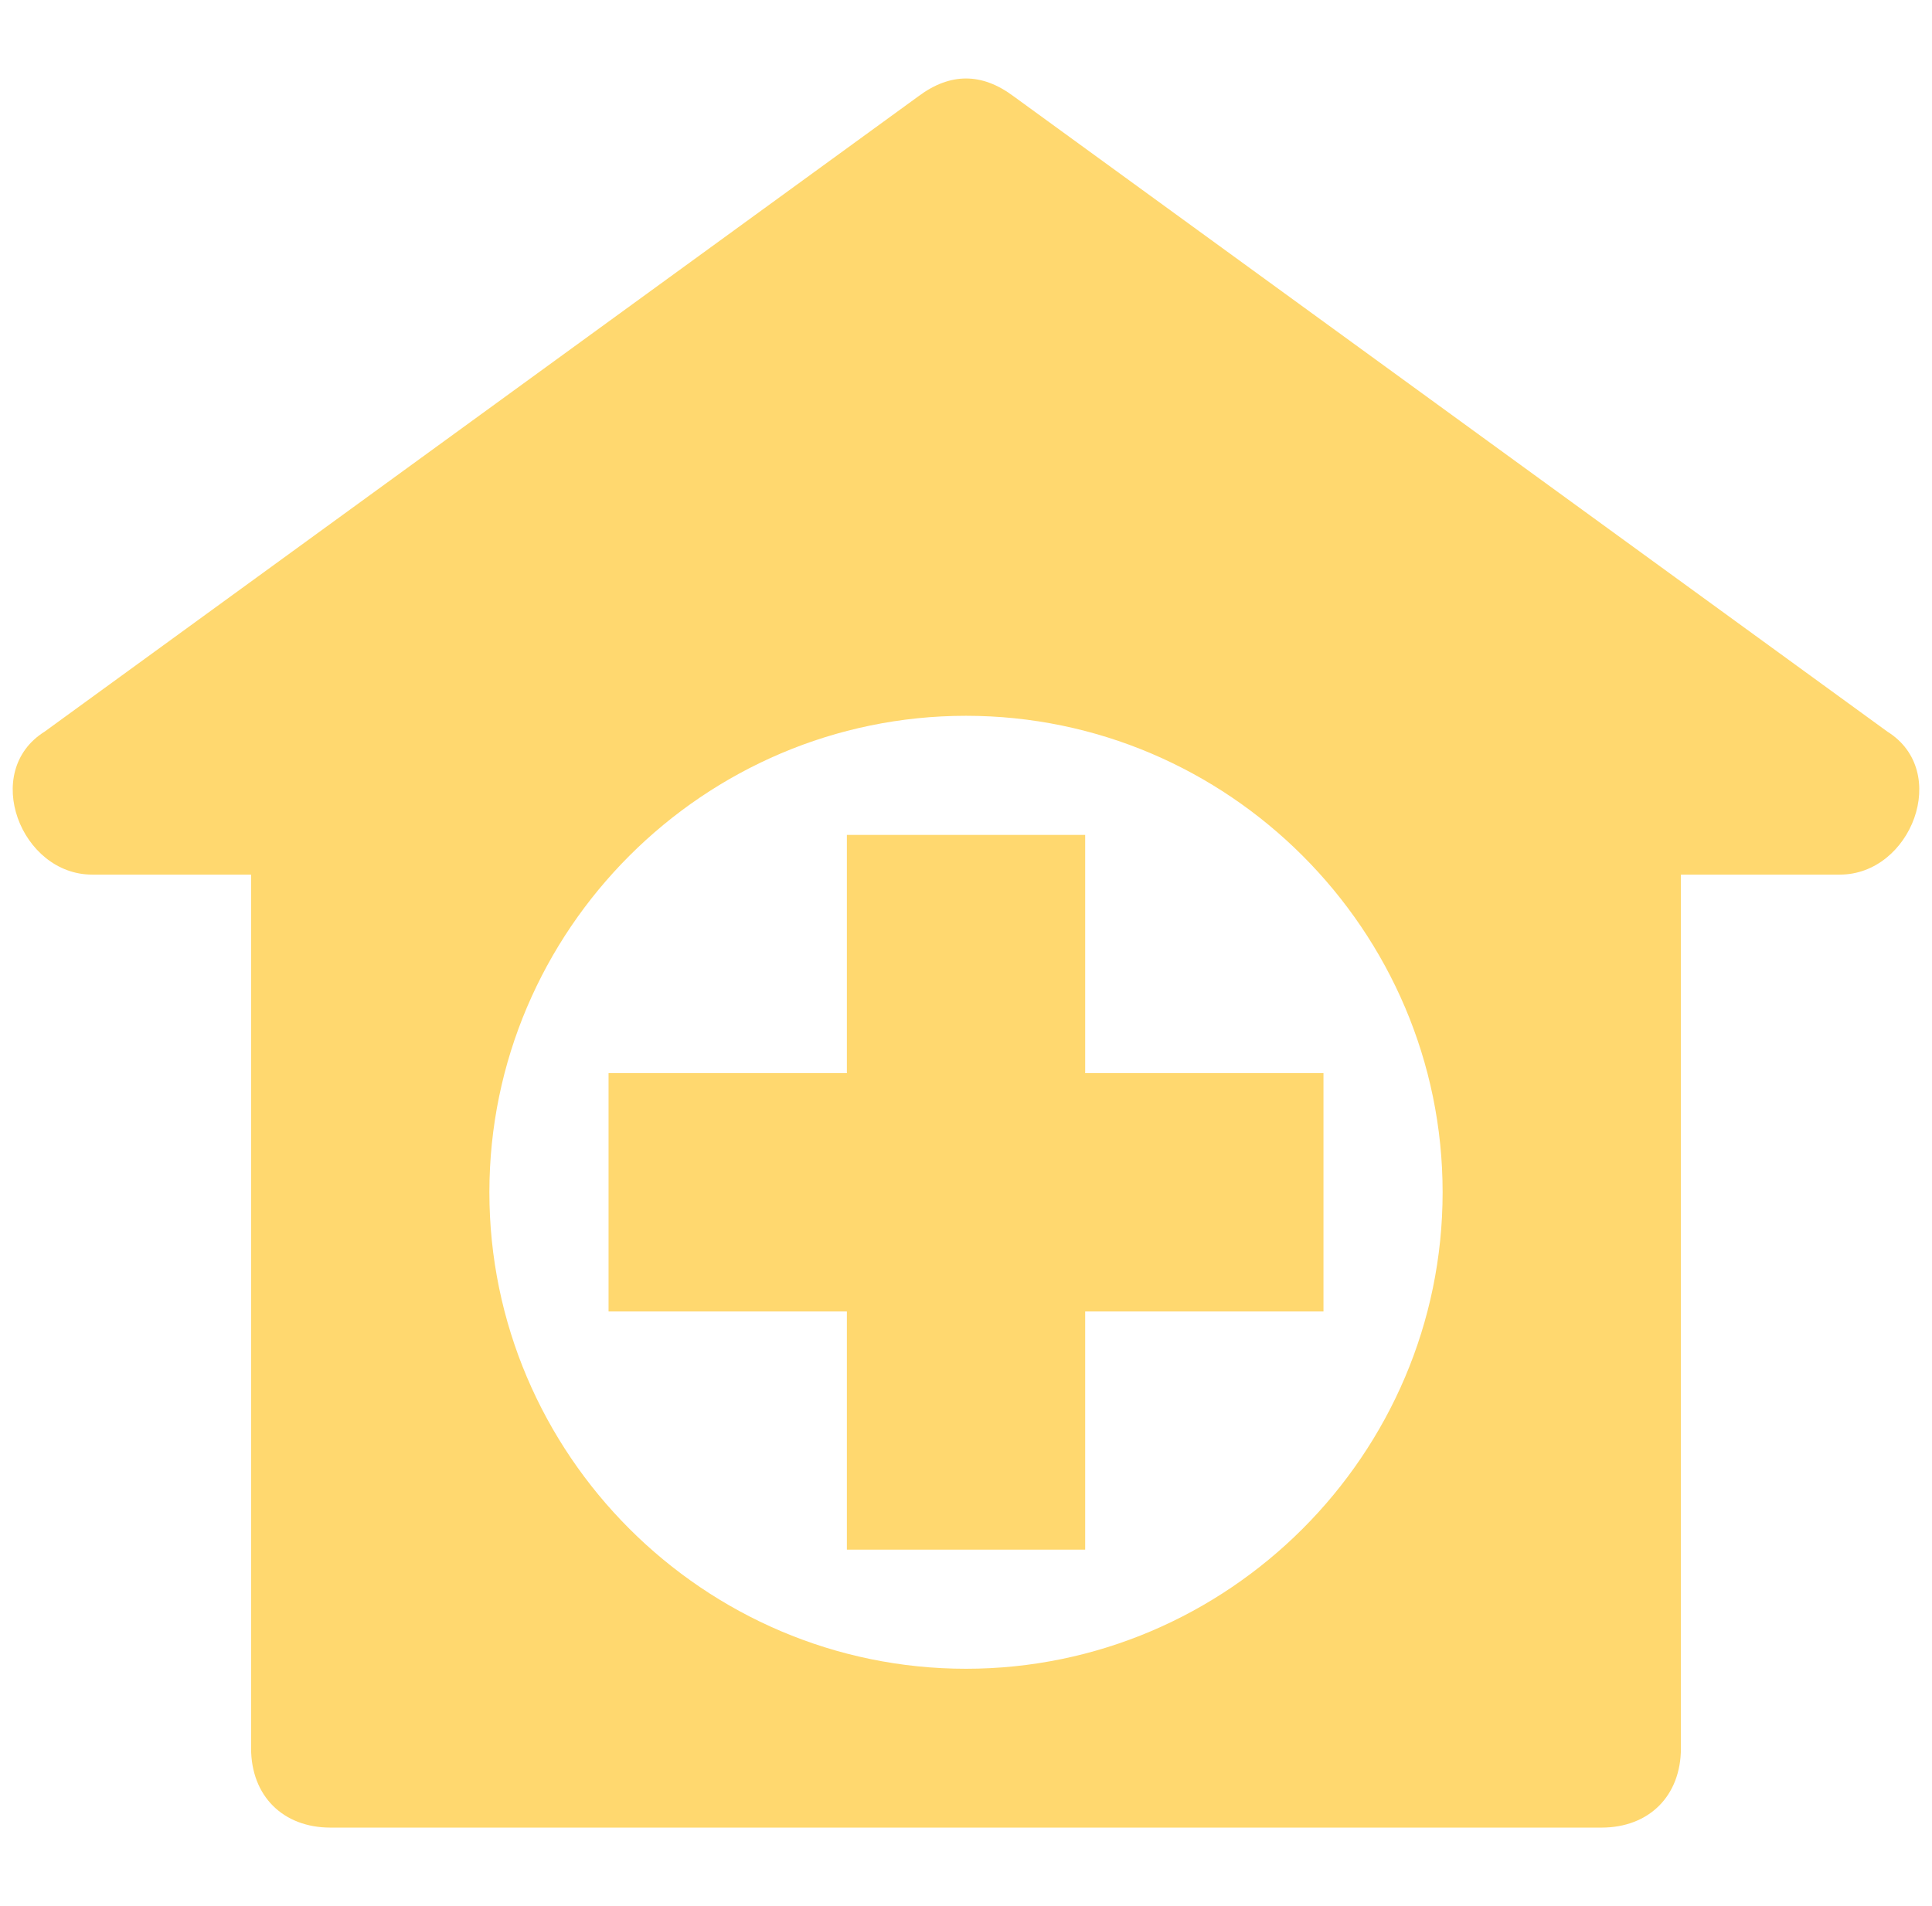 <svg xmlns="http://www.w3.org/2000/svg" width="76" height="75" viewBox="0 0 76 75" fill="none"><g clip-path="url(#clip0_4535_14208)"><path d="M74.248 28.79L39.875 3.791C38.625 2.854 37.375 2.854 36.125 3.791L1.753 28.79C-0.747 30.352 0.815 34.414 3.627 34.414H9.877V68.787C9.877 70.662 11.127 71.912 13.002 71.912H62.998C64.873 71.912 66.123 70.662 66.123 68.787V34.414H72.373C75.185 34.414 76.747 30.352 74.248 28.79ZM38 65.662C27.688 65.662 19.251 57.225 19.251 46.913C19.251 36.602 27.688 28.165 38 28.165C48.312 28.165 56.749 36.602 56.749 46.913C56.749 57.225 48.312 65.662 38 65.662Z" fill="#FFD86F"></path><path d="M42.688 42.226V32.852H33.314V42.226H23.939V51.601H33.314V60.975H42.688V51.601H52.062V42.226H42.688Z" fill="#FFD86F"></path></g><defs><clipPath id="clip0_4535_14208"><rect width="75" height="75" fill="white" transform="translate(0.5)"></rect></clipPath></defs></svg>